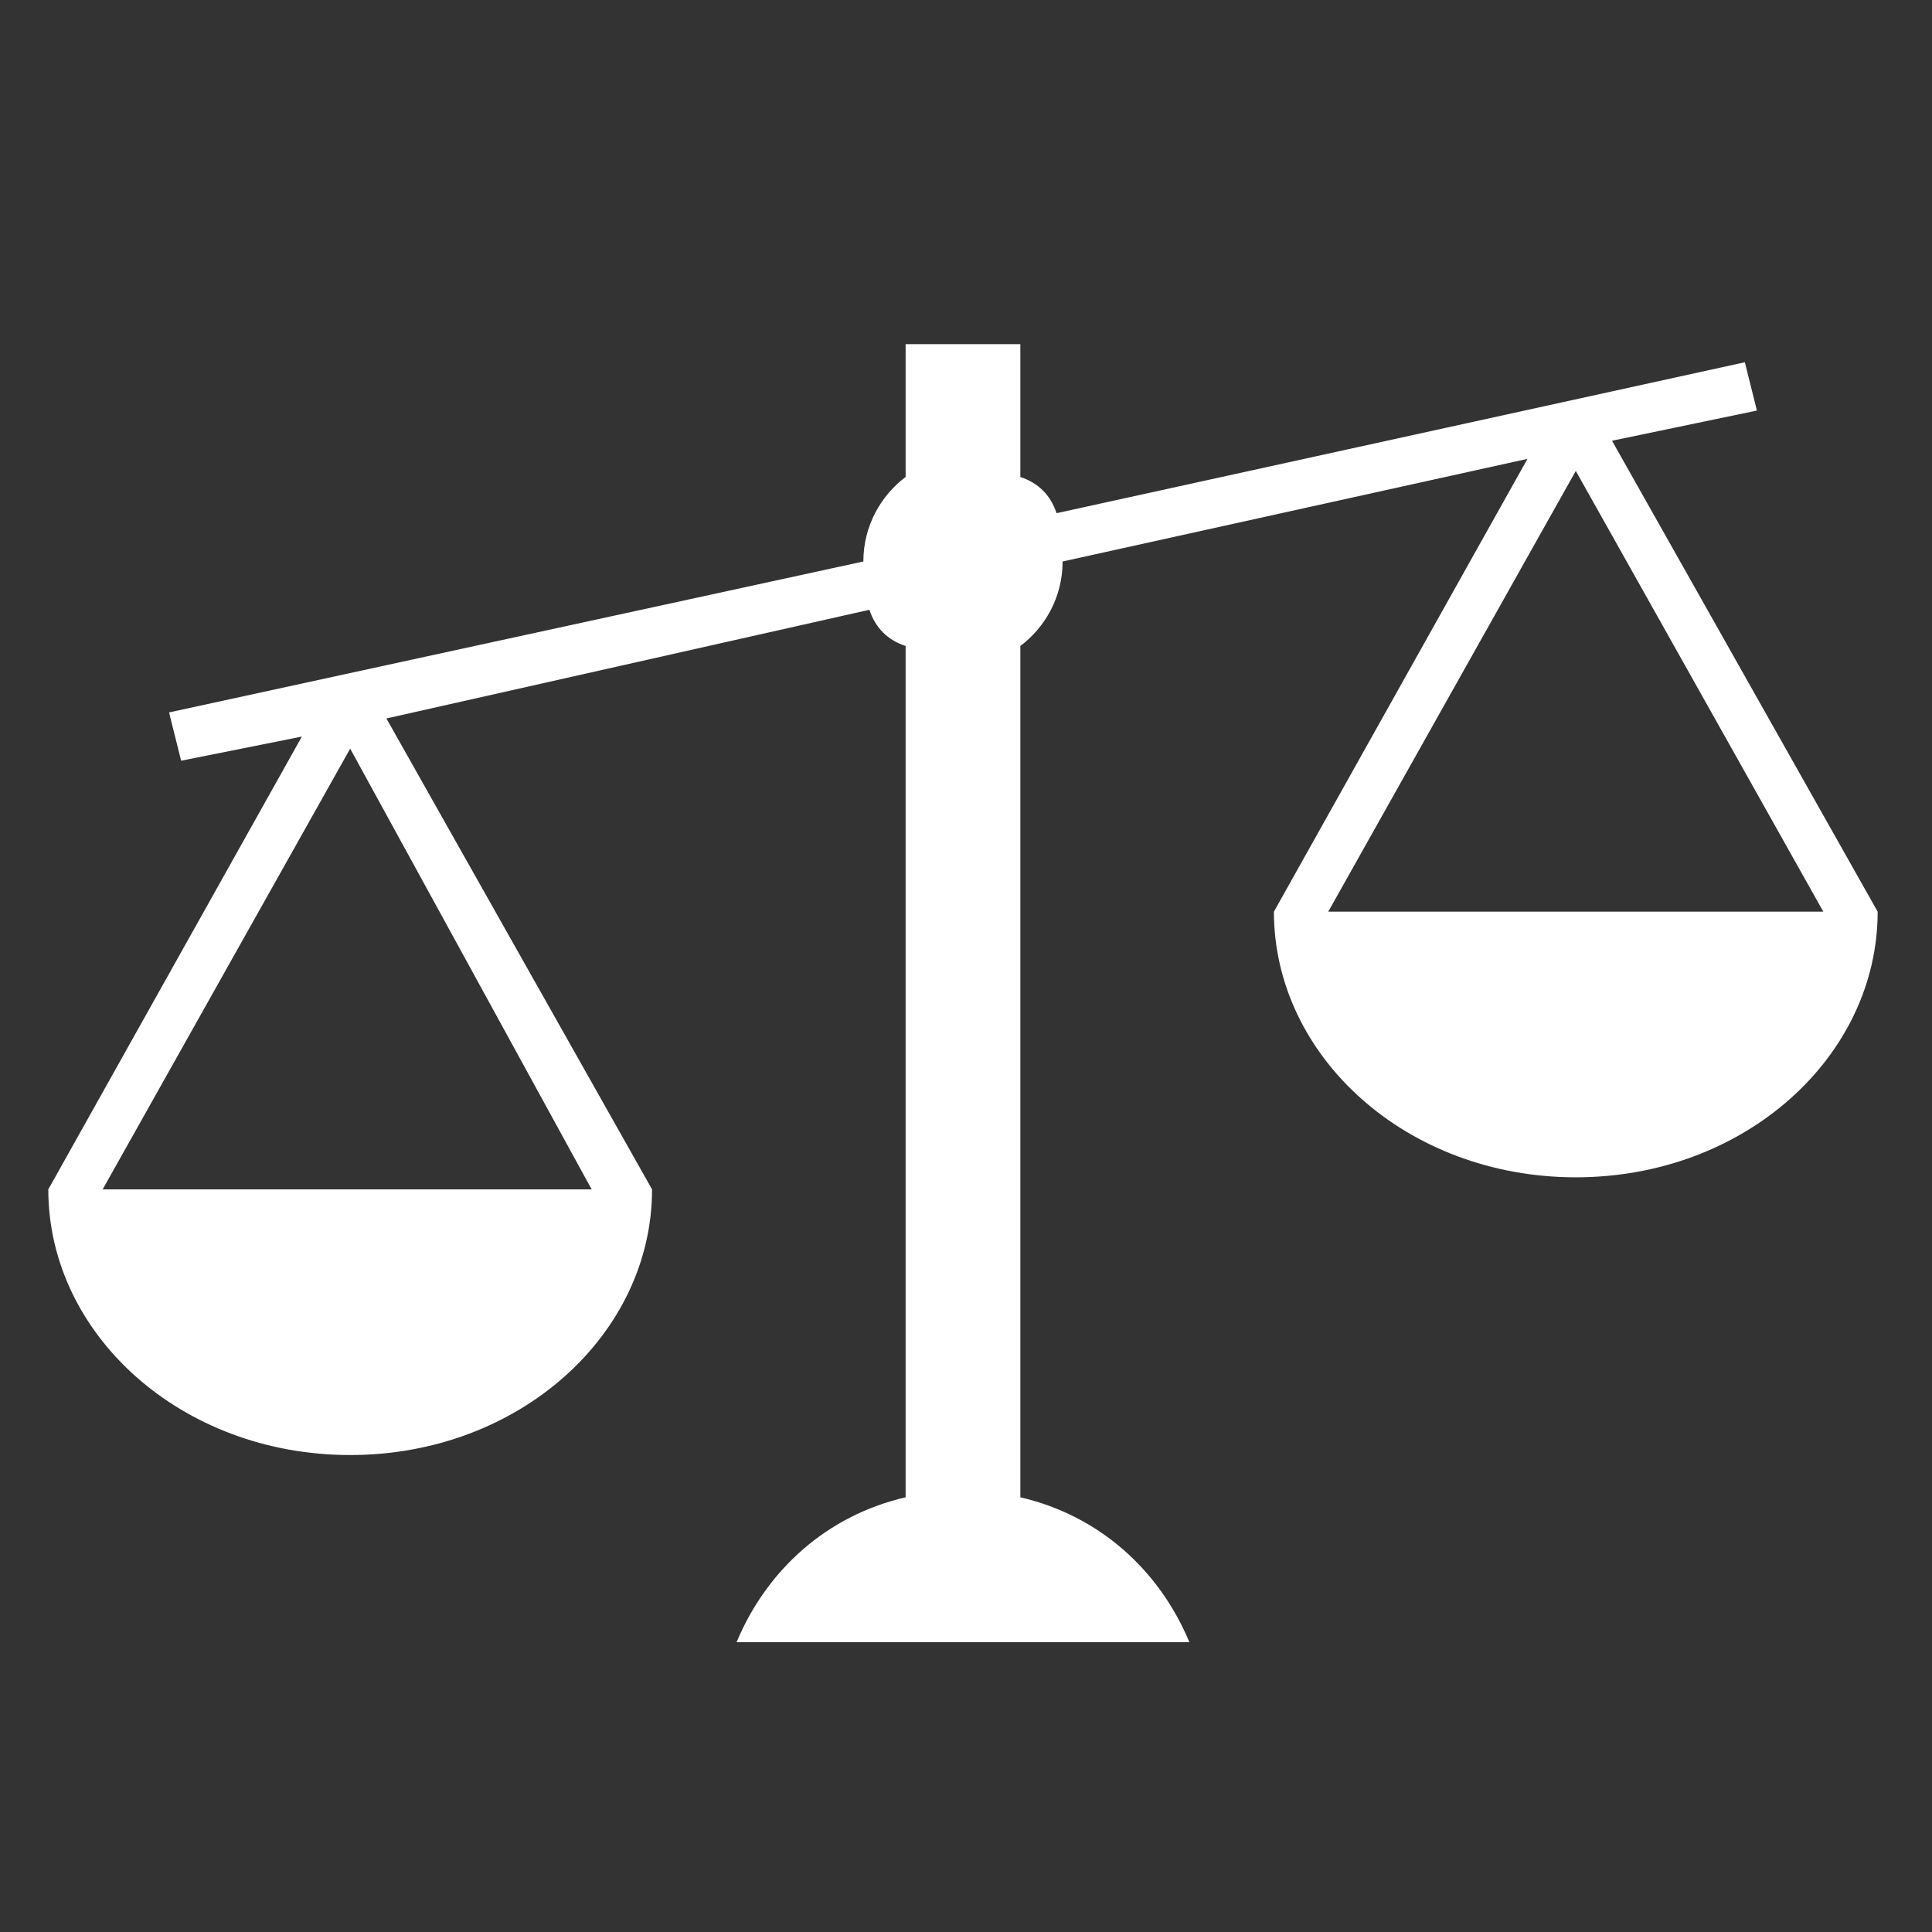 <?xml version="1.0" encoding="utf-8"?>
<!-- Generator: Adobe Illustrator 25.3.1, SVG Export Plug-In . SVG Version: 6.00 Build 0)  -->
<svg version="1.1" id="Ebene_1" xmlns="http://www.w3.org/2000/svg" xmlns:xlink="http://www.w3.org/1999/xlink" x="0px" y="0px"
	 viewBox="0 0 32 32" style="enable-background:new 0 0 32 32;" xml:space="preserve">
<rect x="0" y="0" width="32" height="32" fill="#333333" stroke="none"/>
<style type="text/css">
	.st0{fill:#FFFFFF;}
</style>
<path class="st0" d="M26.7,7.3l2.4-0.5l-0.2-0.8L17.5,8.5c-0.1-0.3-0.3-0.5-0.6-0.6V5.7H15v2.2c-0.4,0.3-0.7,0.8-0.7,1.4L2.8,11.8
	L3,12.6l2-0.4l-4.2,7.5c0,2.4,2.2,4.4,5,4.4c2.8,0,5-2,5-4.4l-4.4-7.8l8-1.8c0.1,0.3,0.3,0.5,0.6,0.6v14.1c-1.3,0.3-2.3,1.2-2.8,2.4
	h7.5c-0.5-1.2-1.5-2.1-2.8-2.4V10.7c0.4-0.3,0.7-0.8,0.7-1.4l7.7-1.7l-4.2,7.5c0,2.4,2.2,4.4,5,4.4c2.8,0,5-2,5-4.4L26.7,7.3z
	 M9.8,19.7H1.7l4.1-7.3L9.8,19.7z M22,15.1l4.1-7.3l4.1,7.3H22z"/>
</svg>
